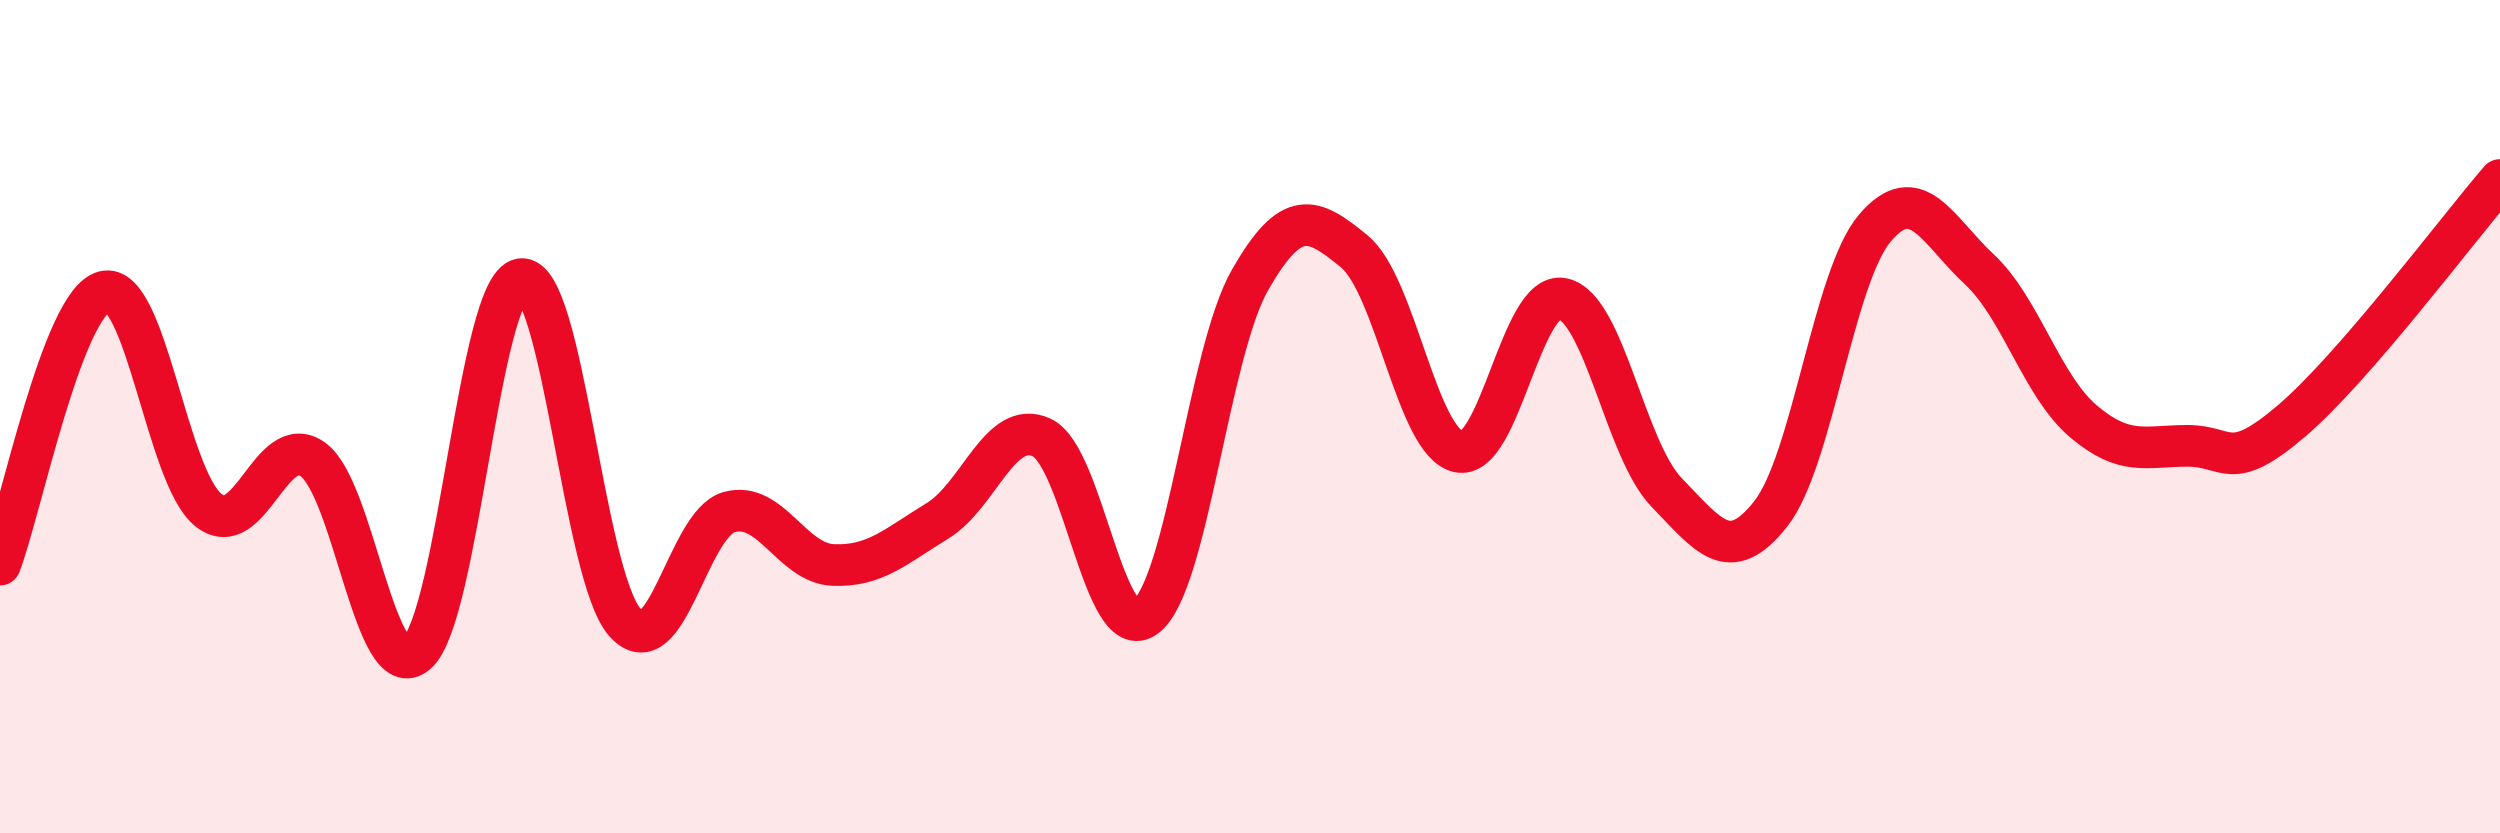
    <svg width="60" height="20" viewBox="0 0 60 20" xmlns="http://www.w3.org/2000/svg">
      <path
        d="M 0,13.55 C 0.5,12.24 1.5,7.26 2.5,7 C 3.5,6.74 4,11.44 5,12.24 C 6,13.04 6.5,10.33 7.5,11.02 C 8.5,11.71 9,16.54 10,15.68 C 11,14.82 11.5,6.85 12.5,6.7 C 13.5,6.55 14,13.82 15,14.94 C 16,16.06 16.5,12.57 17.5,12.29 C 18.5,12.01 19,13.52 20,13.56 C 21,13.6 21.5,13.11 22.5,12.5 C 23.5,11.89 24,10.04 25,10.5 C 26,10.96 26.5,15.56 27.5,14.8 C 28.5,14.04 29,8.47 30,6.72 C 31,4.97 31.5,5.21 32.5,6.03 C 33.5,6.85 34,10.61 35,10.84 C 36,11.07 36.5,6.97 37.5,7.17 C 38.5,7.37 39,10.79 40,11.82 C 41,12.85 41.5,13.6 42.5,12.33 C 43.5,11.06 44,6.64 45,5.47 C 46,4.3 46.5,5.53 47.5,6.46 C 48.5,7.39 49,9.26 50,10.11 C 51,10.96 51.5,10.7 52.5,10.7 C 53.5,10.7 53.5,11.38 55,10.1 C 56.5,8.82 59,5.48 60,4.32L60 20L0 20Z"
        fill="#EB0A25"
        opacity="0.1"
        stroke-linecap="round"
        stroke-linejoin="round"
      />
      <path
        d="M 0,13.55 C 0.5,12.24 1.5,7.26 2.5,7 C 3.5,6.74 4,11.44 5,12.24 C 6,13.04 6.5,10.33 7.5,11.02 C 8.5,11.71 9,16.54 10,15.68 C 11,14.82 11.5,6.85 12.5,6.7 C 13.5,6.55 14,13.82 15,14.94 C 16,16.06 16.5,12.57 17.5,12.29 C 18.5,12.01 19,13.52 20,13.56 C 21,13.6 21.5,13.11 22.5,12.5 C 23.5,11.89 24,10.04 25,10.5 C 26,10.96 26.5,15.56 27.5,14.8 C 28.5,14.04 29,8.47 30,6.72 C 31,4.97 31.5,5.21 32.5,6.03 C 33.5,6.85 34,10.61 35,10.84 C 36,11.07 36.5,6.97 37.5,7.17 C 38.5,7.37 39,10.79 40,11.82 C 41,12.85 41.5,13.6 42.5,12.33 C 43.5,11.06 44,6.64 45,5.47 C 46,4.3 46.5,5.53 47.5,6.46 C 48.5,7.39 49,9.26 50,10.11 C 51,10.96 51.5,10.7 52.5,10.7 C 53.5,10.7 53.5,11.38 55,10.1 C 56.5,8.82 59,5.48 60,4.32"
        stroke="#EB0A25"
        stroke-width="1"
        fill="none"
        stroke-linecap="round"
        stroke-linejoin="round"
      />
    </svg>
  